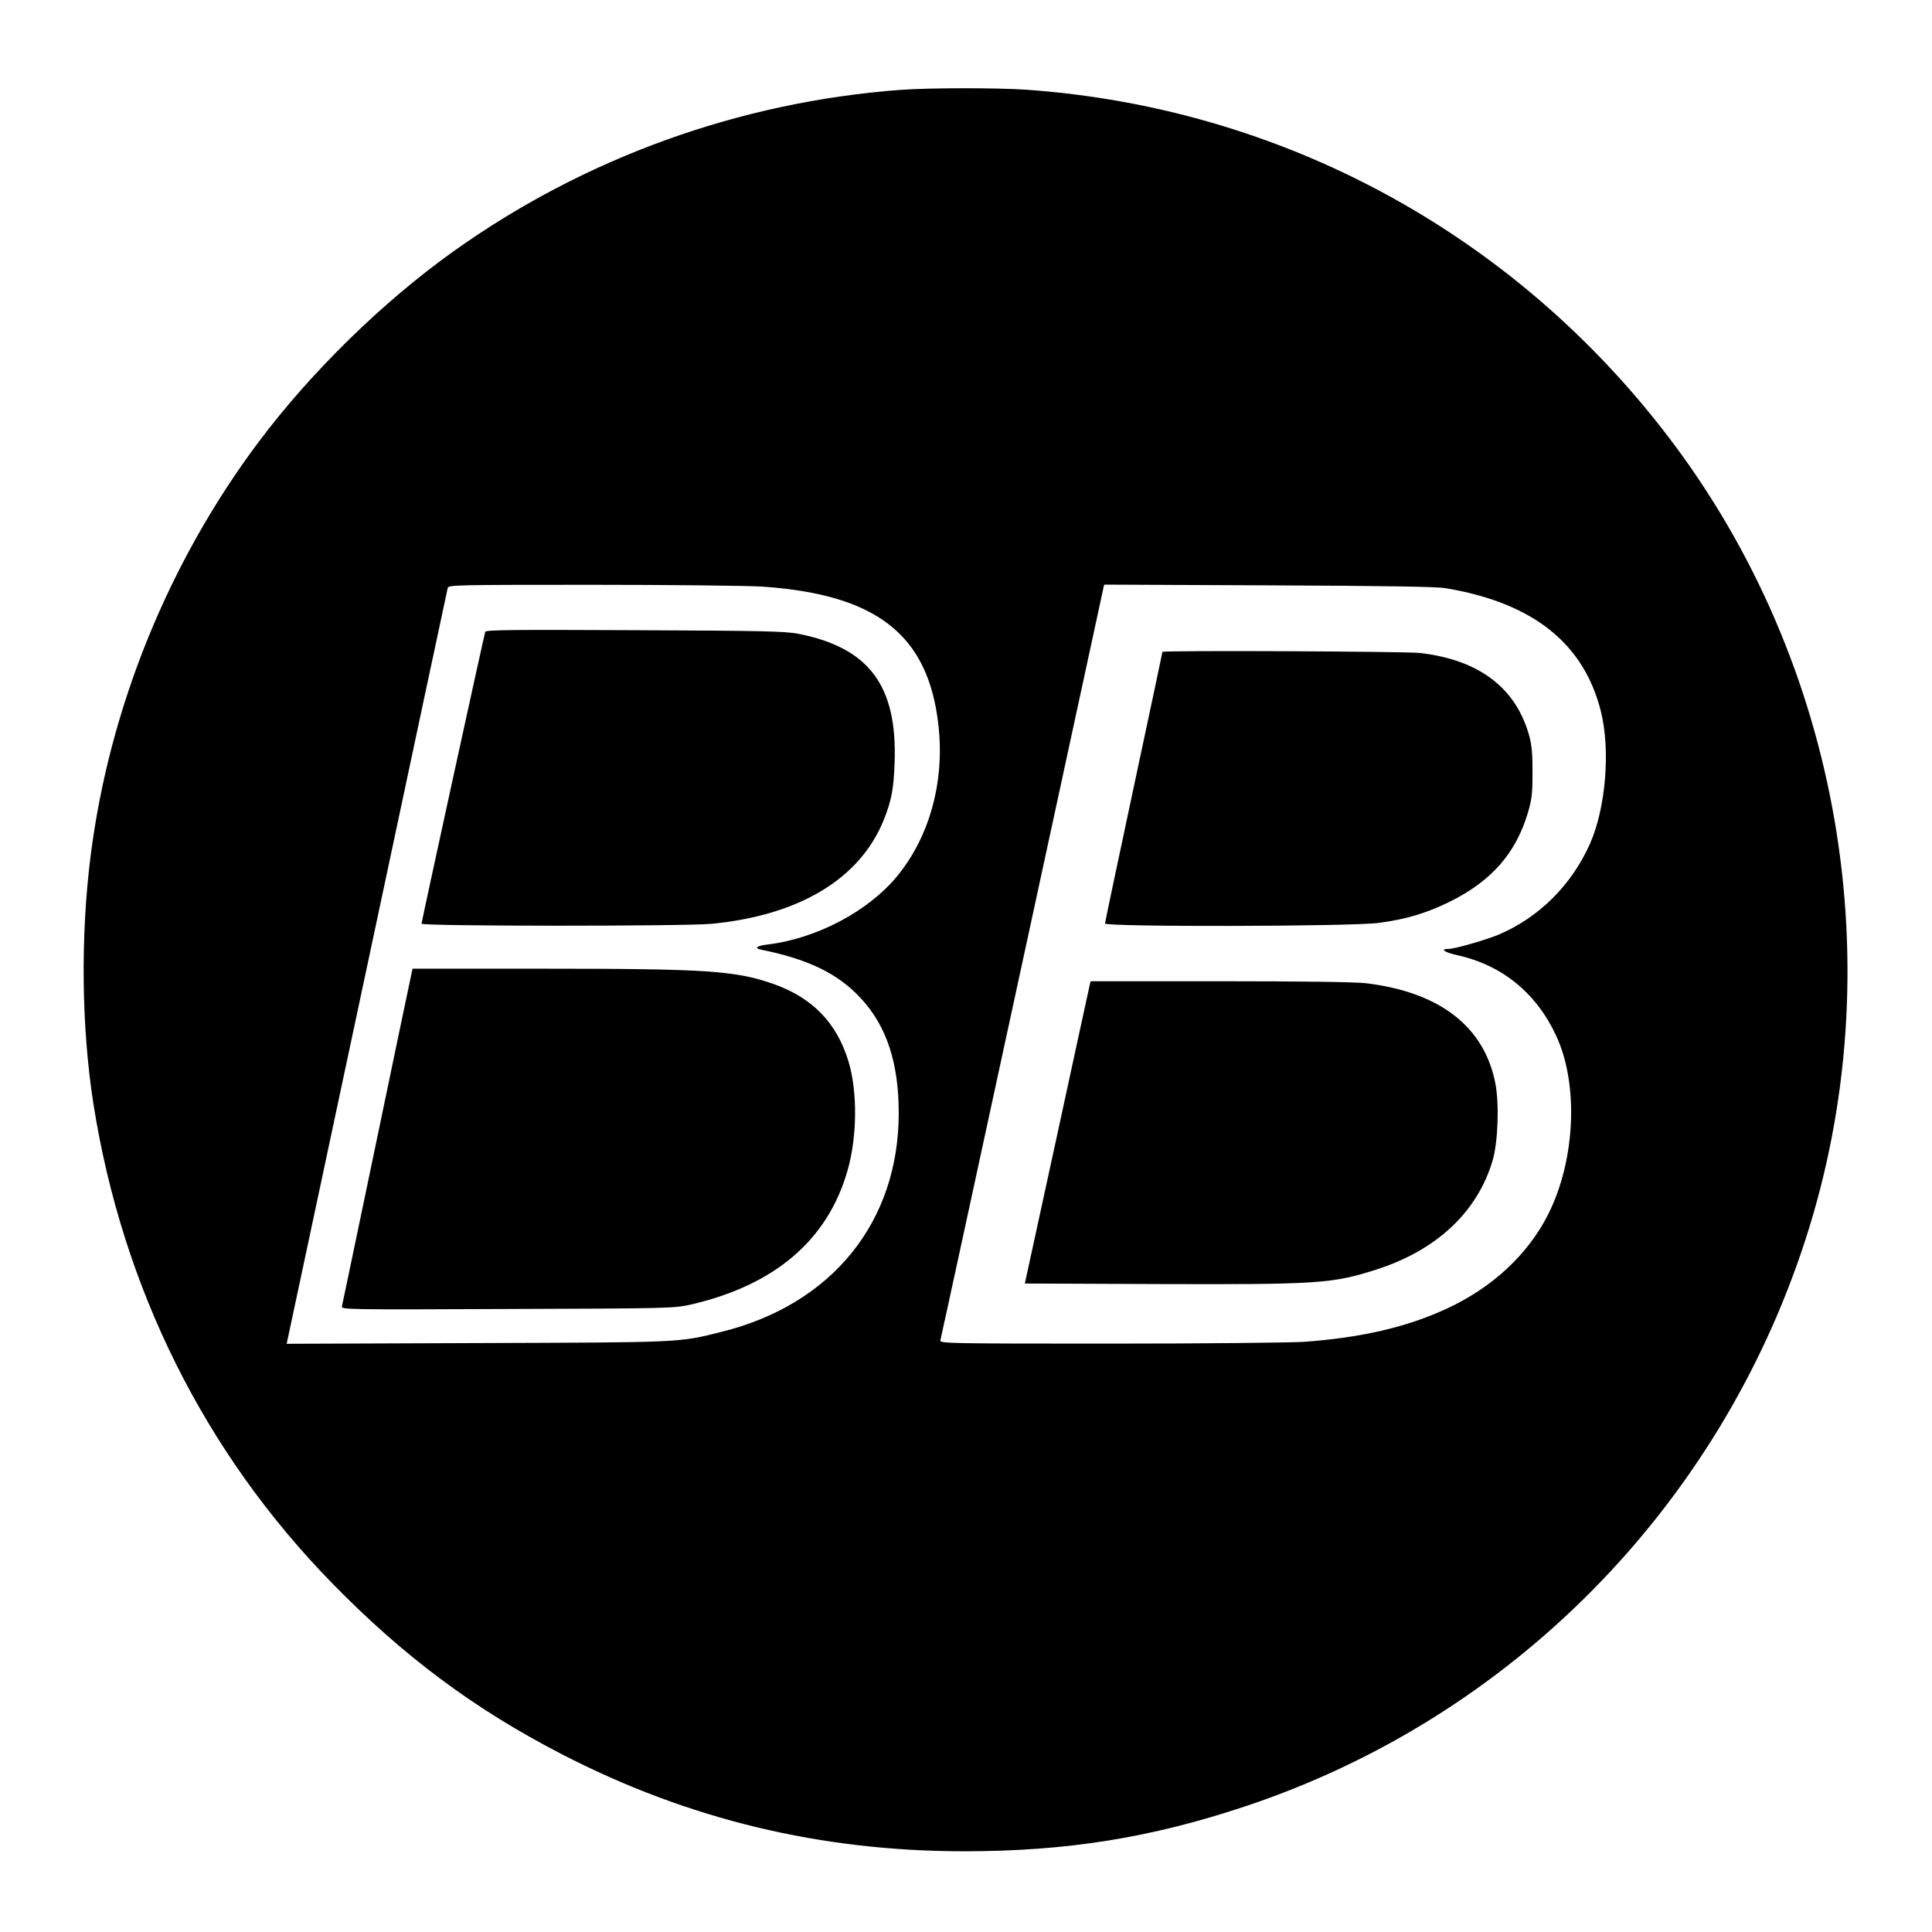 <?xml version="1.0" standalone="no"?>
<!DOCTYPE svg PUBLIC "-//W3C//DTD SVG 20010904//EN"
 "http://www.w3.org/TR/2001/REC-SVG-20010904/DTD/svg10.dtd">
<svg version="1.0" xmlns="http://www.w3.org/2000/svg"
 width="1077pt" height="1077pt" viewBox="0 0 1077 1077"
 preserveAspectRatio="xMidYMid meet">
<g transform="translate(0,1077) scale(0.1,-0.1)"
fill="#000000" stroke="none">
<path d="M5020 10269 c-898 -67 -1762 -379 -2492 -900 -395 -282 -794 -673
-1085 -1061 -502 -669 -832 -1480 -937 -2303 -58 -452 -52 -964 15 -1390 162
-1025 619 -1942 1329 -2669 400 -410 795 -704 1284 -956 702 -362 1440 -540
2242 -540 570 0 1039 75 1564 250 1480 492 2640 1665 3124 3158 491 1513 201
3213 -764 4477 -868 1138 -2159 1835 -3580 1935 -169 11 -535 11 -700 -1z
m-771 -2769 c639 -44 925 -268 982 -770 36 -313 -47 -620 -228 -842 -162 -198
-453 -352 -730 -384 -55 -7 -70 -20 -30 -28 262 -53 426 -132 554 -269 145
-155 213 -361 213 -642 0 -606 -371 -1066 -986 -1219 -242 -61 -215 -59 -1368
-63 l-1058 -4 5 23 c3 13 204 957 447 2098 243 1141 443 2083 446 2093 5 16
52 17 807 17 441 0 867 -5 946 -10z m3810 -9 c486 -81 770 -307 865 -686 54
-214 28 -538 -60 -737 -102 -231 -286 -414 -512 -509 -76 -31 -243 -79 -279
-79 -48 0 -20 -19 52 -35 249 -55 441 -212 551 -451 125 -271 106 -693 -46
-994 -112 -222 -310 -407 -563 -524 -223 -104 -478 -163 -797 -186 -83 -5
-551 -10 -1089 -10 -893 0 -943 1 -939 18 3 9 209 961 459 2115 l454 2098 915
-4 c667 -3 935 -7 989 -16z"/>
<path d="M2705 7248 c-7 -21 -355 -1615 -355 -1627 0 -15 1460 -15 1615 -1
490 47 828 250 961 578 43 108 56 173 61 319 16 431 -142 642 -537 720 -74 14
-193 17 -913 20 -675 3 -828 2 -832 -9z"/>
<path d="M2295 5348 c-3 -13 -91 -432 -195 -933 -104 -500 -192 -918 -194
-928 -4 -17 35 -18 922 -14 903 3 929 4 1020 24 470 108 765 359 876 746 55
189 57 445 5 613 -65 212 -199 350 -412 427 -215 76 -370 87 -1294 87 l-723 0
-5 -22z"/>
<path d="M6480 7136 c0 -3 -72 -342 -160 -754 -88 -412 -160 -754 -160 -760 0
-20 1374 -17 1523 3 155 20 271 55 402 120 229 114 364 268 431 490 23 78 27
108 27 225 1 97 -4 153 -16 200 -72 273 -280 432 -612 470 -87 9 -1435 15
-1435 6z"/>
<path d="M6074 5276 c-3 -14 -86 -393 -183 -843 l-178 -818 741 -3 c892 -3
971 2 1216 80 339 108 567 323 651 610 30 104 37 314 15 429 -62 316 -309 508
-721 558 -58 7 -349 11 -812 11 l-723 0 -6 -24z"/>
</g>
</svg>
